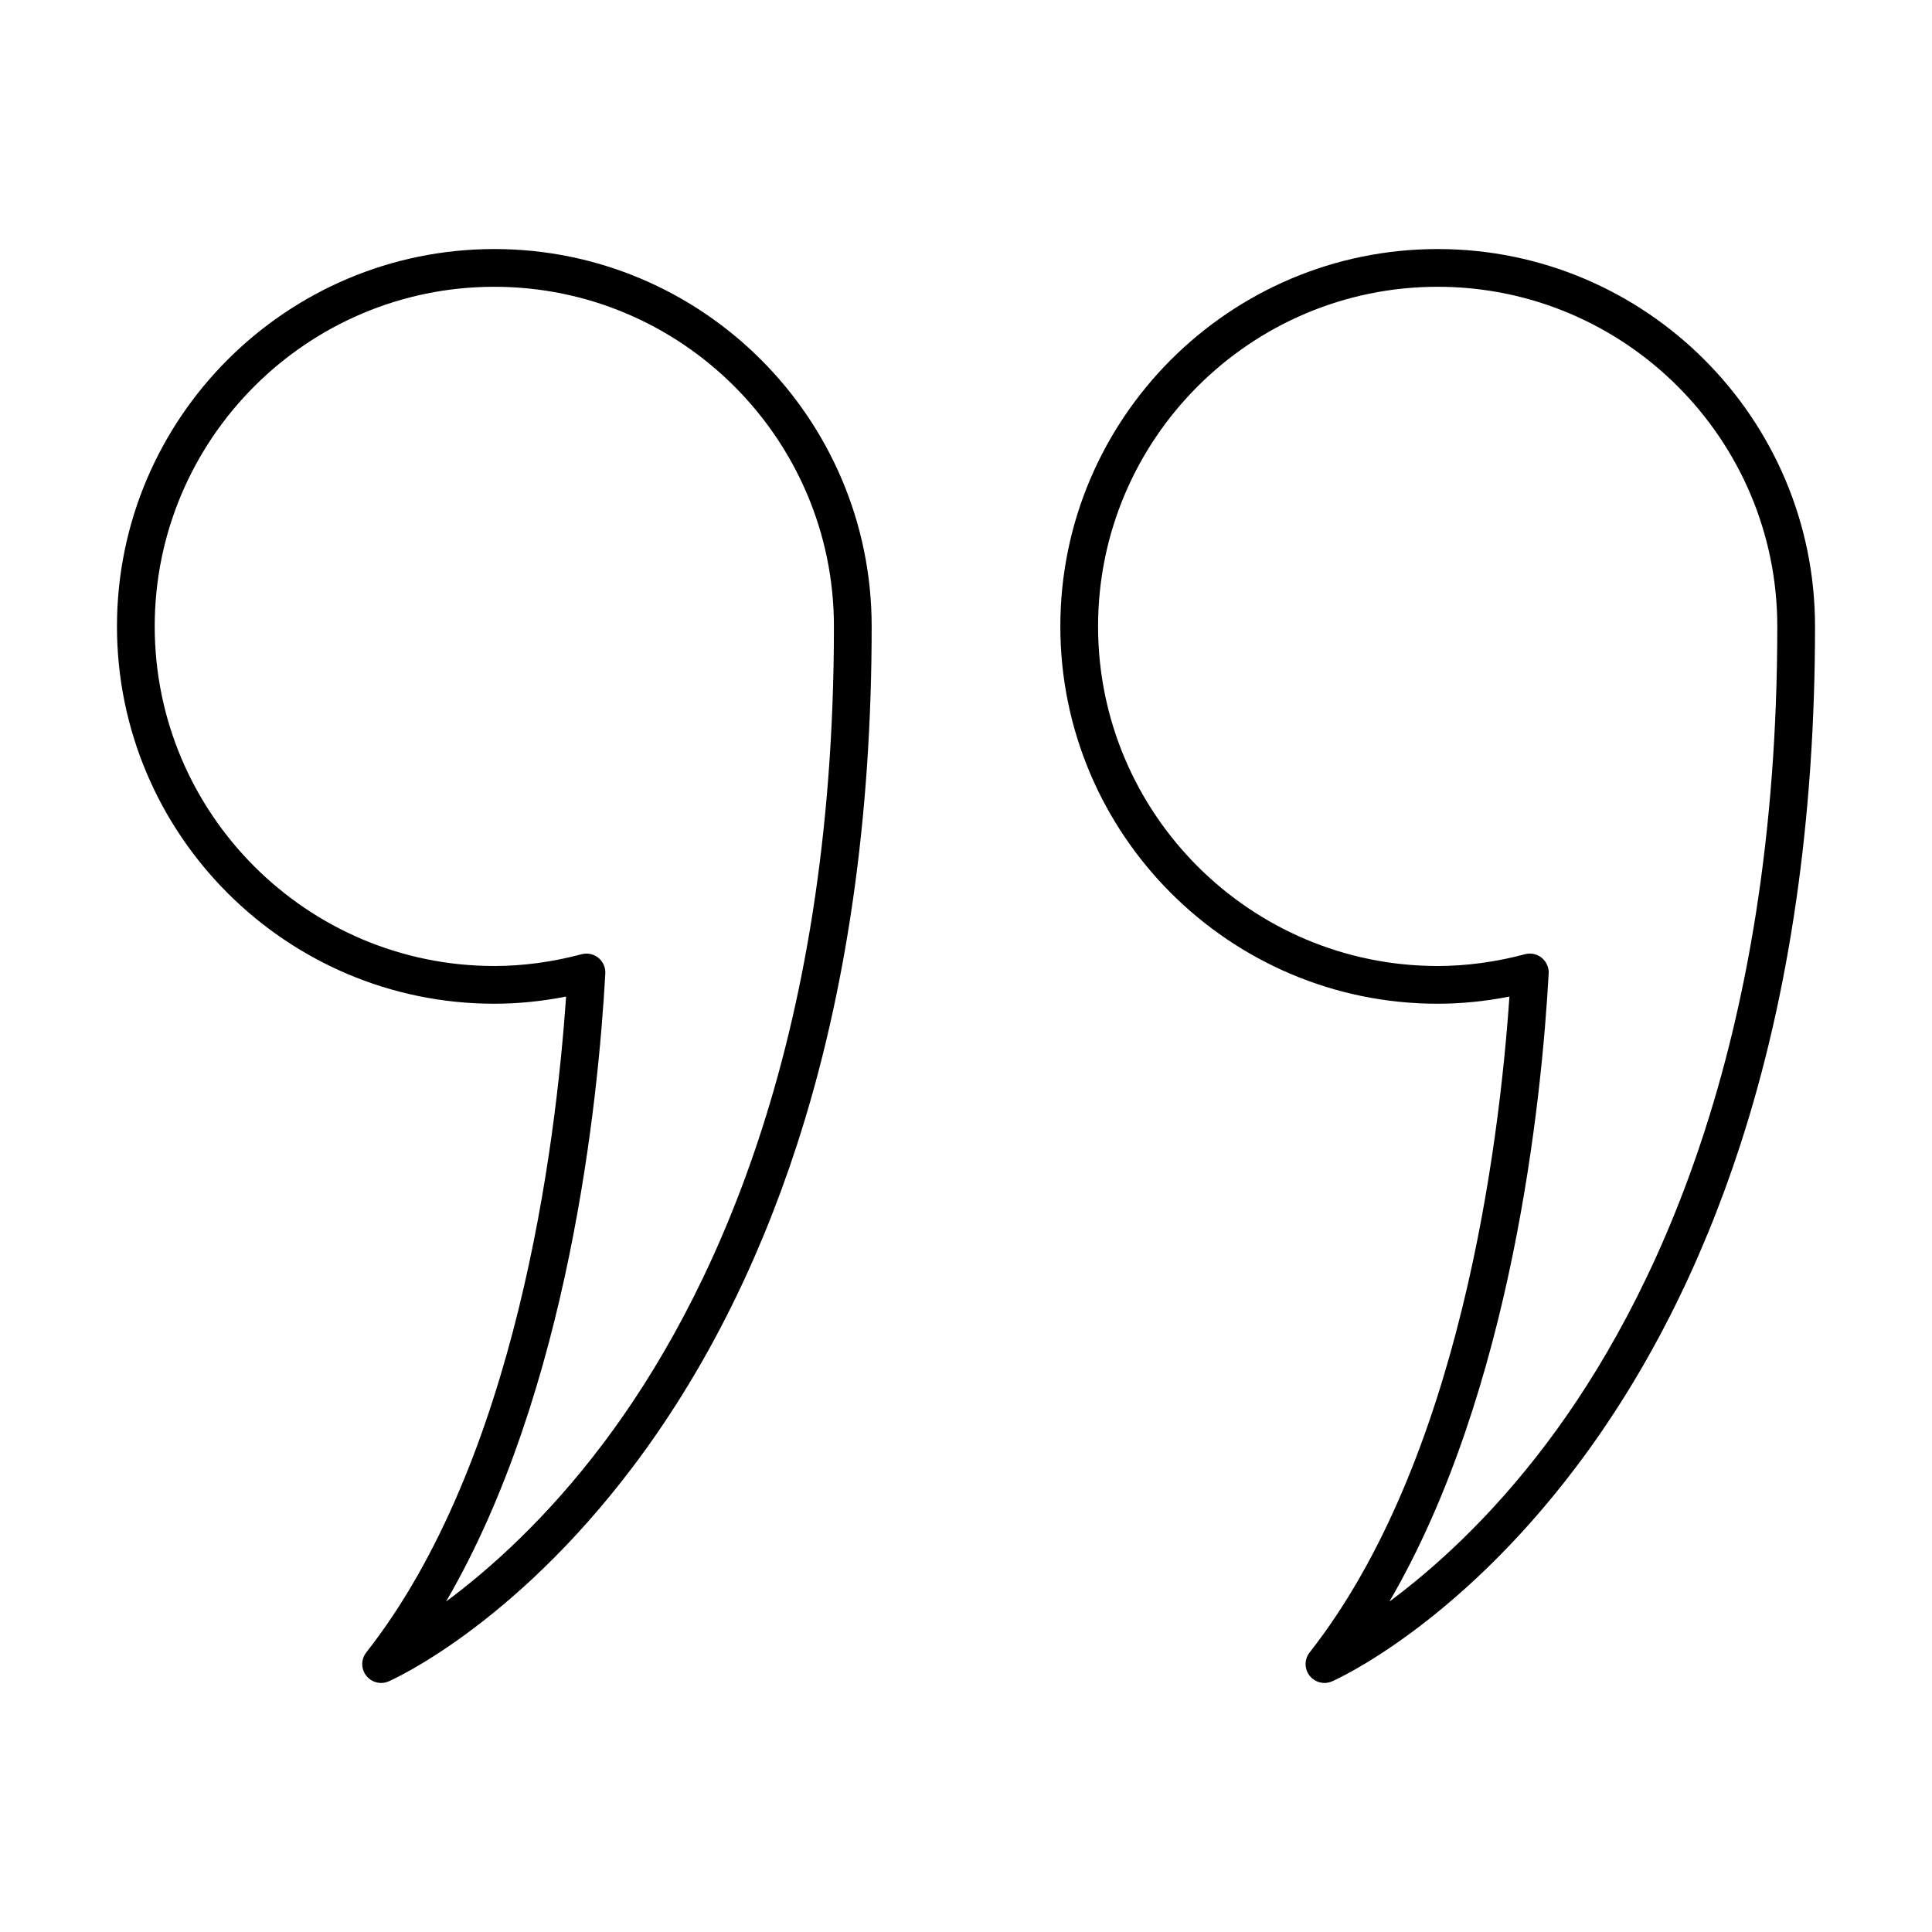 <svg xmlns="http://www.w3.org/2000/svg" id="quotes" height="512" viewBox="0 0 512 512" width="512"><path d="m131 66c-55.14 0-100 44.86-100 100s44.86 100 100 100c6.254 0 12.626-.639 19.017-1.902-2.737 39.822-13.185 123.205-52.948 173.813-1.417 1.804-1.425 4.341-.02 6.153.971 1.251 2.443 1.936 3.953 1.936.677 0 1.362-.138 2.012-.424 1.325-.582 32.802-14.753 64.472-56.557 18.482-24.396 33.198-53.229 43.739-85.694 13.122-40.416 19.775-86.619 19.775-137.325 0-55.14-44.86-100-100-100zm28.932 316.429c-15.087 20.036-30.279 33.517-41.722 41.996 32.625-55.976 40.373-133.202 42.204-166.435.088-1.599-.594-3.143-1.836-4.154-.902-.734-2.019-1.122-3.156-1.122-.429 0-.86.055-1.284.168-7.784 2.069-15.568 3.118-23.138 3.118-49.626 0-90-40.374-90-90s40.374-90 90-90 90 40.374 90 90c0 111.85-33.209 179.431-61.068 216.429zm221.068-316.429c-55.141 0-100 44.86-100 100s44.859 100 100 100c6.255 0 12.626-.639 19.017-1.902-2.737 39.822-13.185 123.205-52.948 173.813-1.417 1.804-1.425 4.341-.02 6.153.971 1.251 2.443 1.936 3.953 1.936.677 0 1.361-.138 2.012-.424 1.324-.582 32.802-14.753 64.472-56.557 18.482-24.396 33.198-53.229 43.739-85.694 13.122-40.416 19.775-86.619 19.775-137.325 0-55.14-44.859-100-100-100zm28.932 316.429c-15.088 20.036-30.279 33.517-41.722 41.996 32.625-55.976 40.373-133.202 42.204-166.435.088-1.599-.595-3.143-1.836-4.154-.902-.734-2.02-1.122-3.156-1.122-.429 0-.86.055-1.284.168-7.783 2.069-15.568 3.118-23.138 3.118-49.626 0-90-40.374-90-90s40.374-90 90-90 90 40.374 90 90c0 111.85-33.209 179.431-61.068 216.429z" fill="rgb(0,0,0)"></path></svg>